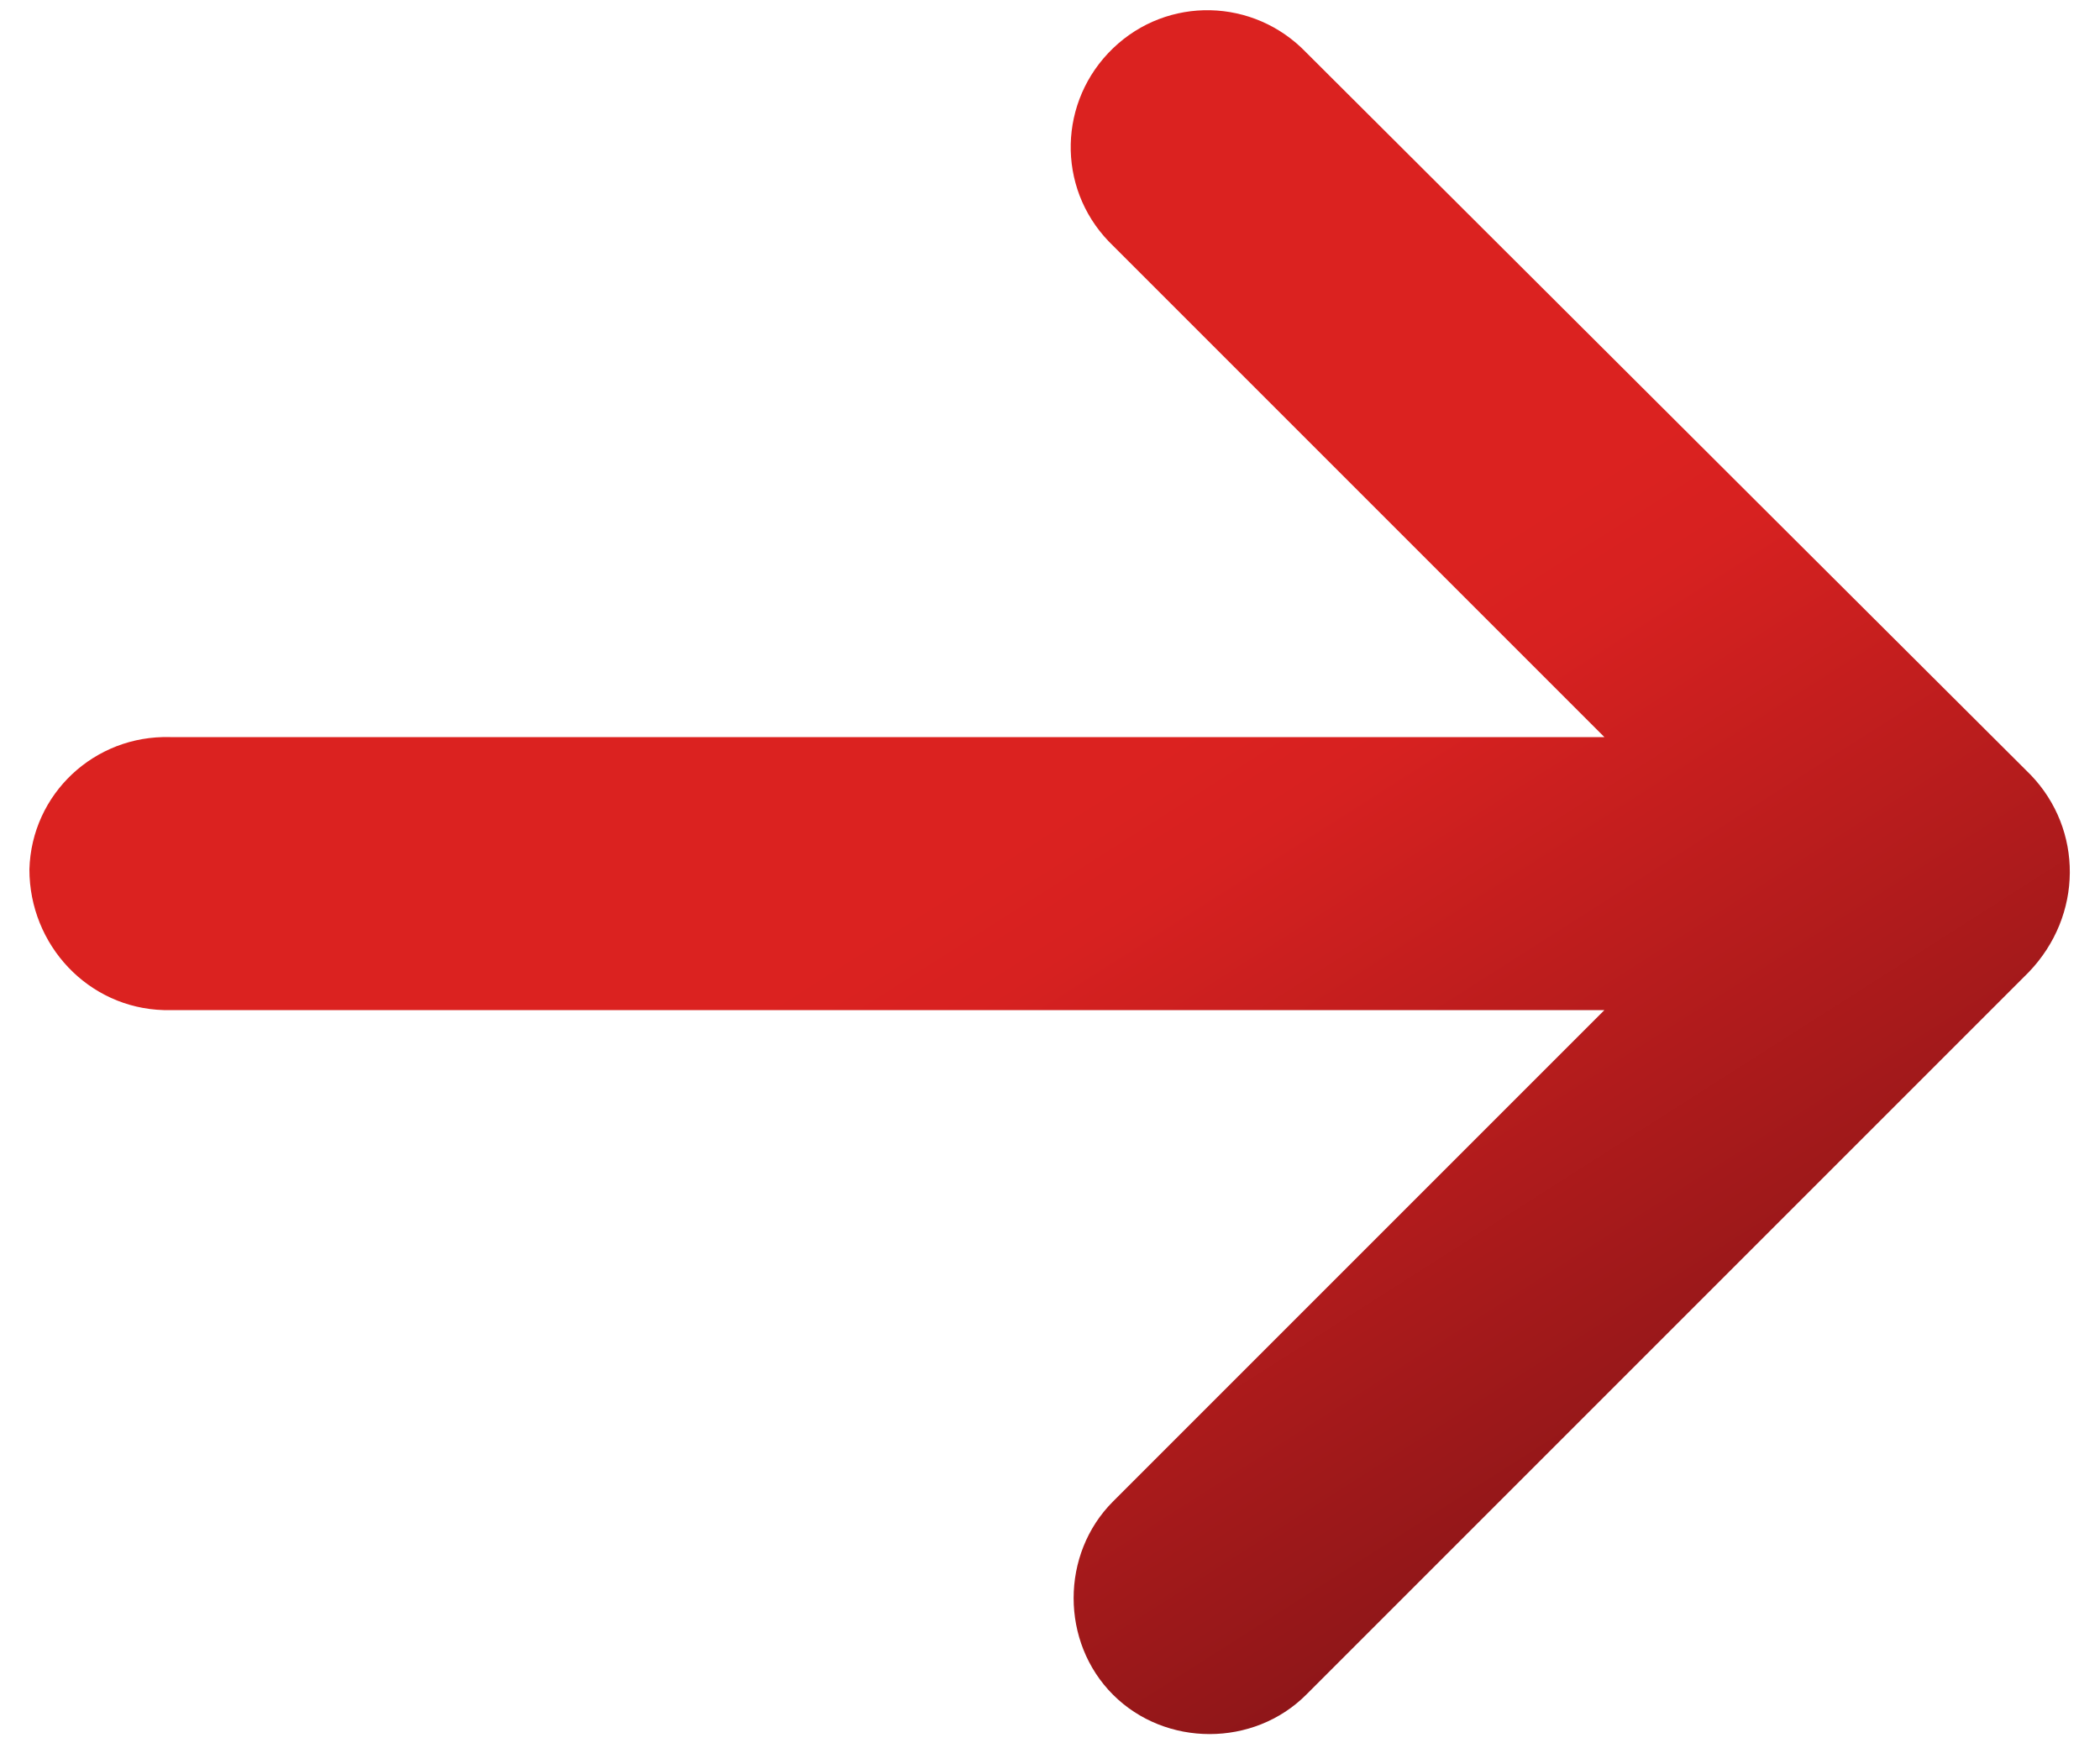 <?xml version="1.0" encoding="UTF-8"?> <svg xmlns="http://www.w3.org/2000/svg" xmlns:xlink="http://www.w3.org/1999/xlink" version="1.1" id="Layer_1" x="0px" y="0px" viewBox="0 0 100 83" style="enable-background:new 0 0 100 83;" xml:space="preserve"> <style type="text/css"> .st0{fill:url(#Path_94_00000136405899687916554680000010346820638922265989_);} </style> <linearGradient id="Path_94_00000137103889070862752010000013445940948434546821_" gradientUnits="userSpaceOnUse" x1="-899.178" y1="2610.298" x2="-897.613" y2="2608.215" gradientTransform="matrix(21.347 0 0 -18.045 19243.166 47142.914)"> <stop offset="0" style="stop-color:#DB2220"></stop> <stop offset="0.117" style="stop-color:#D72120"></stop> <stop offset="1" style="stop-color:#801417"></stop> </linearGradient> <path id="Path_94" style="fill:url(#Path_94_00000137103889070862752010000013445940948434546821_);" d="M96.7,36.9L62.2,2.5 c-2.5-2.6-6.6-2.7-9.2-0.2s-2.7,6.6-0.2,9.2c0.1,0.1,0.1,0.1,0.2,0.2l23.4,23.4H8.1c-3.6-0.1-6.6,2.7-6.7,6.3 C1.4,45,4.2,48,7.8,48.1c0.1,0,0.2,0,0.3,0h68.3L53,71.5c-2.5,2.5-2.5,6.7,0,9.2l0,0c2.5,2.5,6.7,2.5,9.2,0l34.4-34.4 C99.2,43.6,99.2,39.5,96.7,36.9L96.7,36.9z"></path> </svg> 